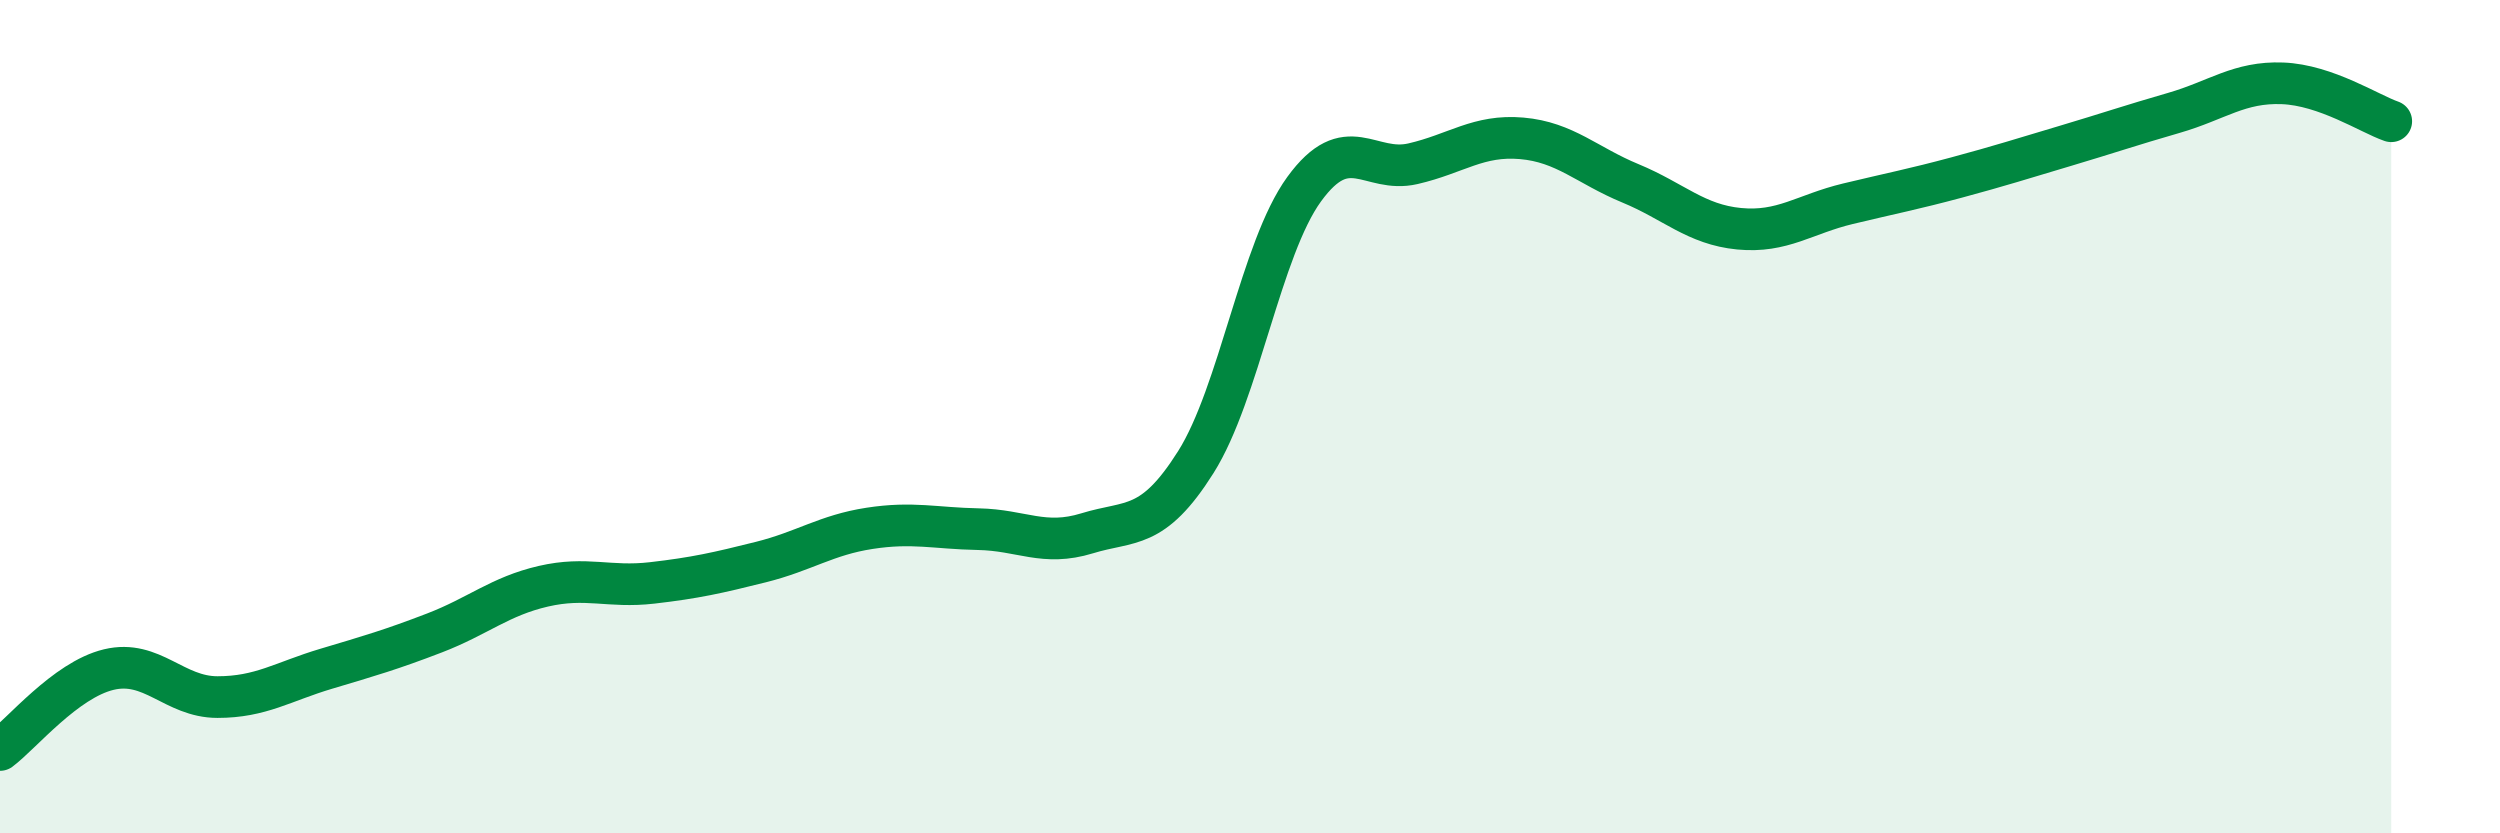 
    <svg width="60" height="20" viewBox="0 0 60 20" xmlns="http://www.w3.org/2000/svg">
      <path
        d="M 0,18 C 0.52,17.61 1.57,16.32 2.61,16.07 C 3.65,15.82 4.18,16.73 5.22,16.73 C 6.26,16.73 6.79,16.36 7.83,16.05 C 8.87,15.74 9.39,15.59 10.43,15.19 C 11.47,14.79 12,14.31 13.04,14.07 C 14.08,13.83 14.61,14.11 15.65,13.99 C 16.69,13.87 17.22,13.75 18.26,13.49 C 19.3,13.23 19.83,12.84 20.87,12.68 C 21.91,12.52 22.44,12.68 23.48,12.7 C 24.52,12.72 25.05,13.12 26.09,12.8 C 27.13,12.48 27.66,12.74 28.7,11.09 C 29.74,9.44 30.26,5.97 31.3,4.54 C 32.34,3.11 32.87,4.17 33.91,3.93 C 34.95,3.69 35.48,3.23 36.52,3.32 C 37.56,3.41 38.09,3.97 39.13,4.4 C 40.17,4.83 40.7,5.39 41.74,5.49 C 42.78,5.59 43.31,5.14 44.35,4.89 C 45.39,4.64 45.92,4.54 46.96,4.26 C 48,3.98 48.53,3.81 49.57,3.5 C 50.61,3.19 51.13,3.01 52.17,2.71 C 53.21,2.41 53.74,1.96 54.78,2 C 55.82,2.04 56.87,2.73 57.39,2.91L57.39 20L0 20Z"
        fill="#008740"
        opacity="0.1"
        stroke-linecap="round"
        stroke-linejoin="round"
      />
      <path
        d="M 0,18 C 0.52,17.61 1.57,16.32 2.61,16.07 C 3.65,15.82 4.18,16.73 5.22,16.73 C 6.26,16.73 6.79,16.36 7.83,16.05 C 8.87,15.74 9.39,15.59 10.43,15.19 C 11.47,14.79 12,14.31 13.04,14.07 C 14.08,13.83 14.61,14.11 15.65,13.99 C 16.69,13.87 17.22,13.75 18.26,13.49 C 19.3,13.23 19.83,12.84 20.87,12.68 C 21.91,12.52 22.44,12.68 23.48,12.7 C 24.52,12.72 25.05,13.12 26.09,12.8 C 27.13,12.48 27.66,12.74 28.7,11.09 C 29.74,9.44 30.26,5.97 31.3,4.54 C 32.34,3.11 32.87,4.17 33.91,3.93 C 34.95,3.69 35.48,3.23 36.52,3.32 C 37.56,3.41 38.09,3.97 39.13,4.4 C 40.17,4.83 40.7,5.39 41.74,5.49 C 42.78,5.59 43.31,5.14 44.35,4.89 C 45.39,4.64 45.92,4.54 46.96,4.26 C 48,3.98 48.53,3.81 49.57,3.5 C 50.61,3.19 51.13,3.01 52.17,2.71 C 53.21,2.41 53.74,1.96 54.78,2 C 55.82,2.04 56.87,2.73 57.39,2.91"
        stroke="#008740"
        stroke-width="1"
        fill="none"
        stroke-linecap="round"
        stroke-linejoin="round"
      />
    </svg>
  